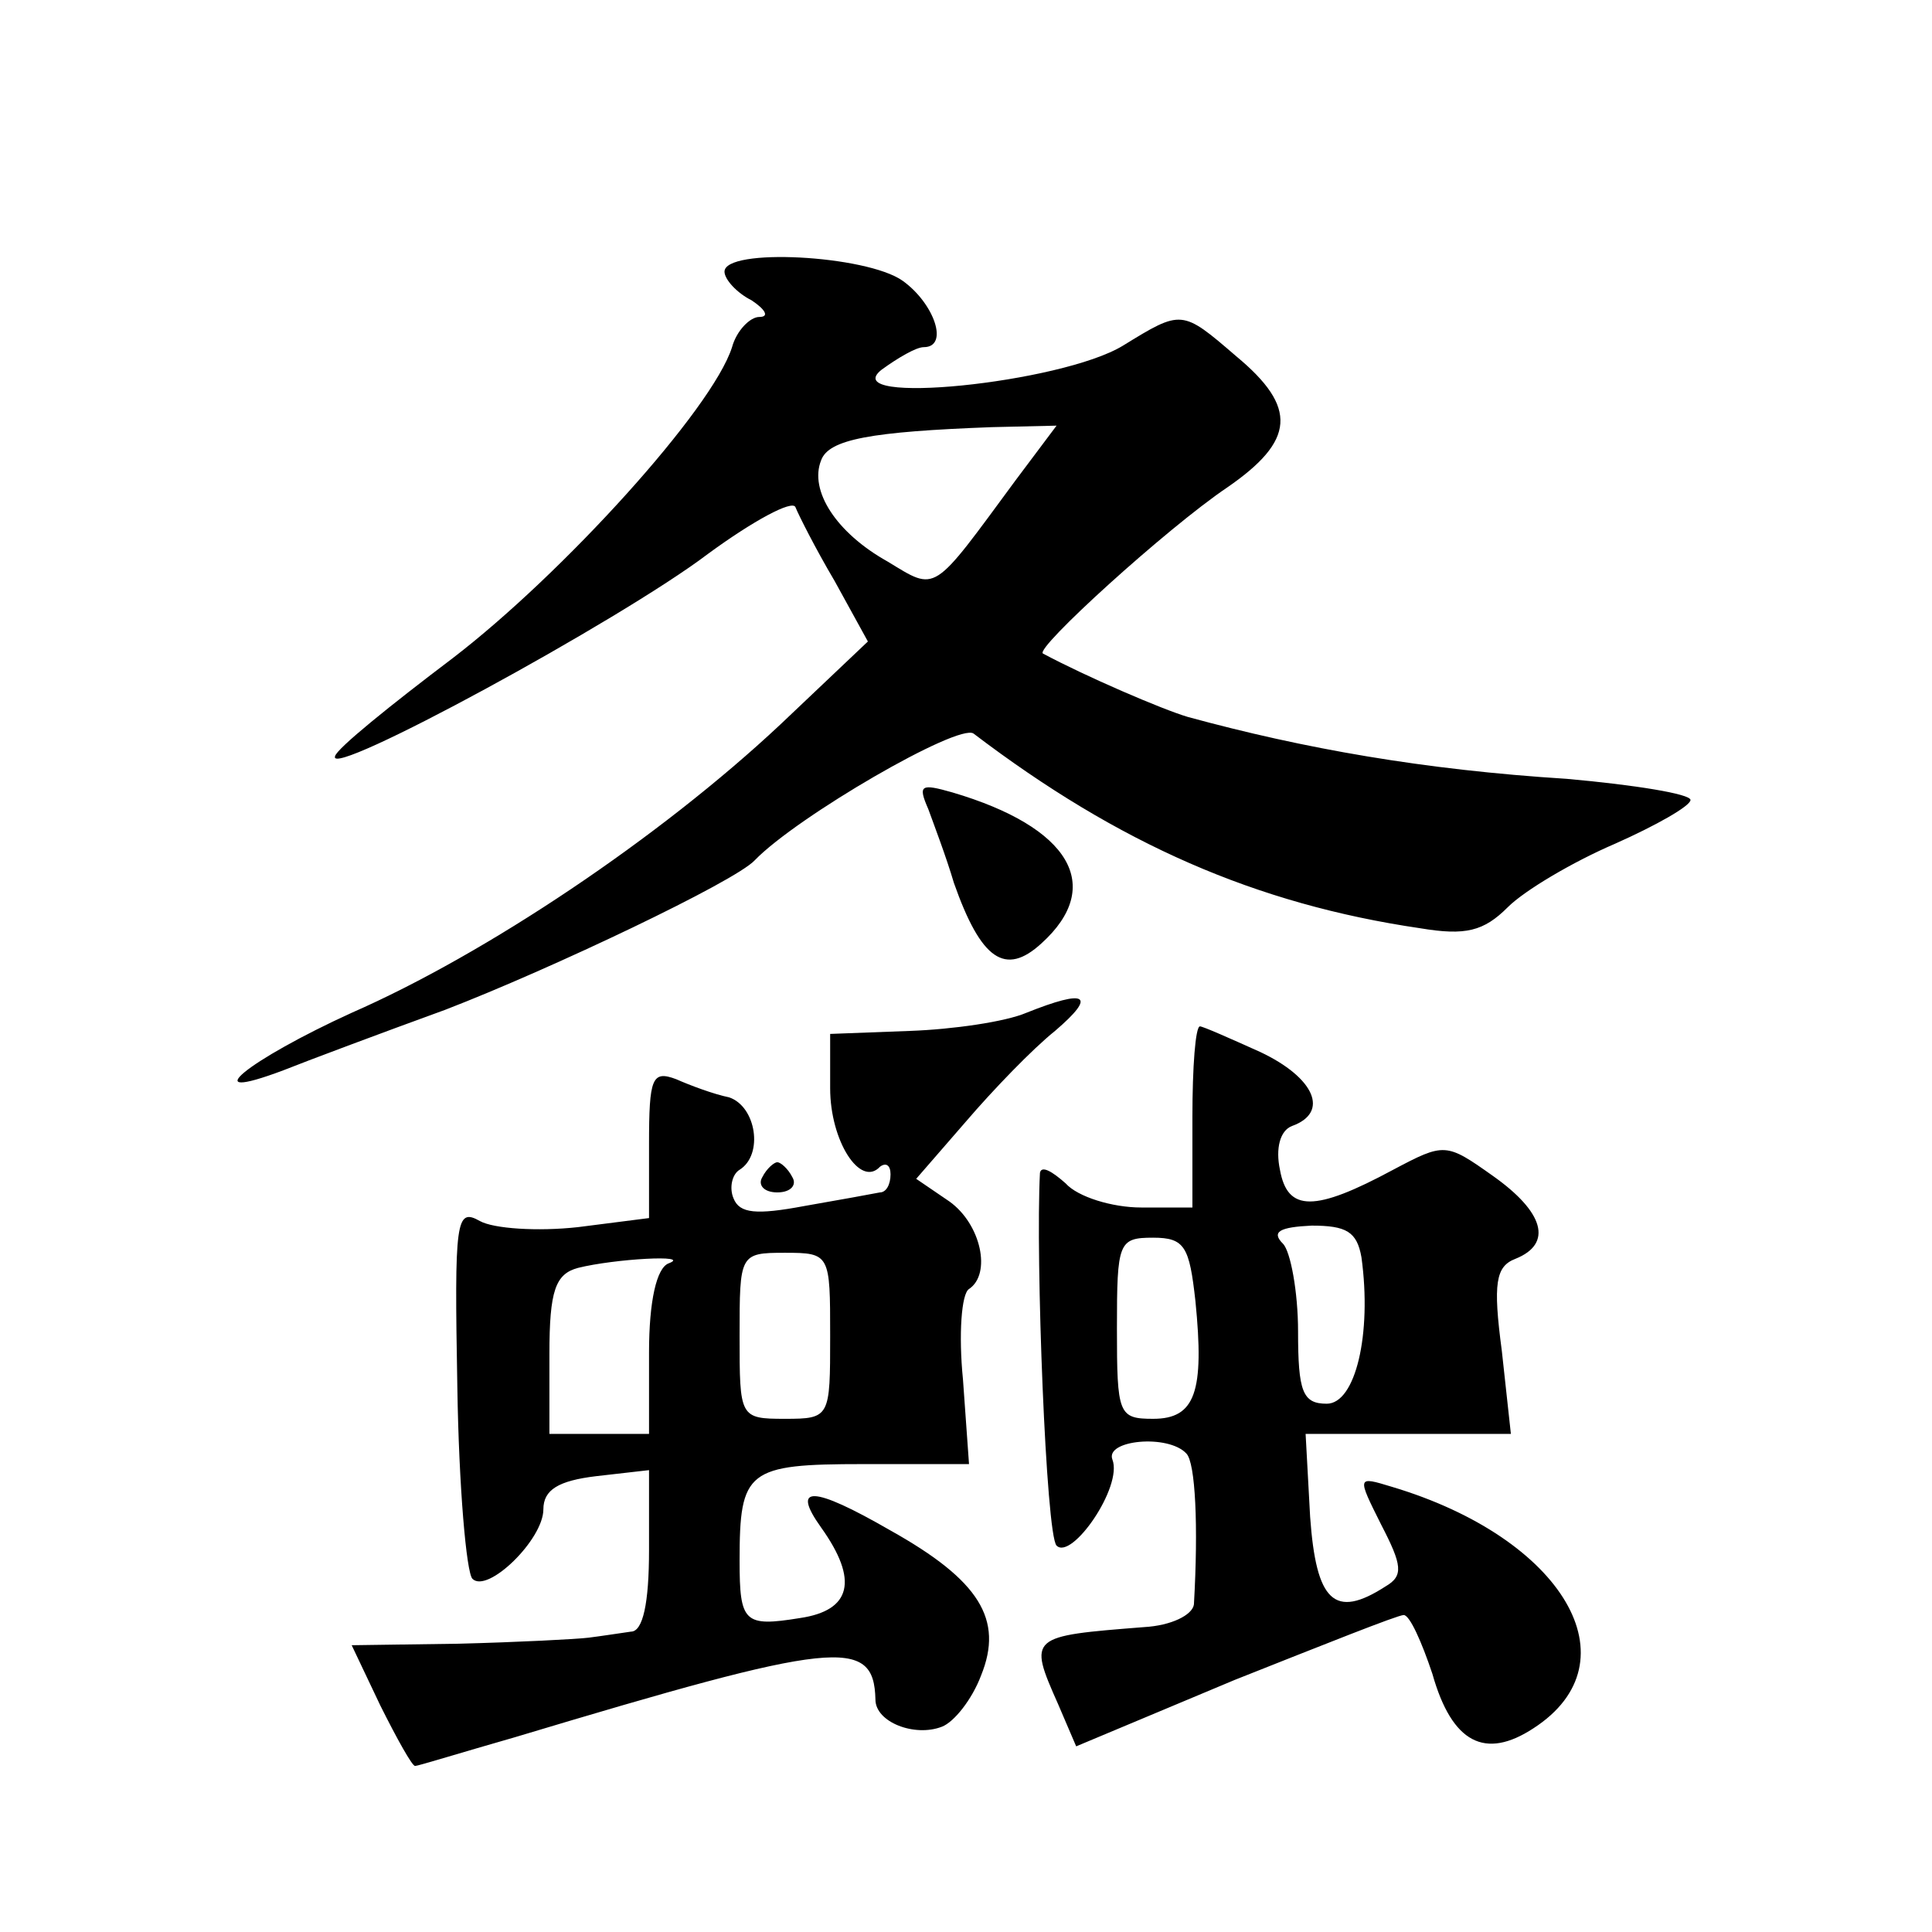 <?xml version="1.0" standalone="no"?>
<!DOCTYPE svg PUBLIC "-//W3C//DTD SVG 20010904//EN"
 "http://www.w3.org/TR/2001/REC-SVG-20010904/DTD/svg10.dtd">
<svg version="1.0" xmlns="http://www.w3.org/2000/svg"
 width="128pt" height="128pt" viewBox="0 0 128 128"
 preserveAspectRatio="xMidYMid meet">
<g transform="translate(0,128) scale(0.1,-0.1)"
fill="#0" stroke="none">
<path d="M480 1100 c0 -5 8 -14 18 -19 9 -6 12 -11 5 -11 -6 0 -15 -9 -18 -20 -13
-41 -112 -150 -185 -206 -41 -31 -77 -60 -78 -65 -6 -16 189 90 247 134 30 22 56
36 58 31 2 -5 13 -27 26 -49 l22 -40 -58 -55 c-80 -75 -195 -152 -284 -191 -68
-31 -106 -61 -45 -38 15 6 63 24 107 40 70 27 192 85 205 99 28 29 135 91 145 84
96 -73 187 -113 296 -129 30 -5 42 -2 58 14 11 11 43 30 71 42 27 12 50 25 50 29
0 4 -37 10 -82 14 -95 6 -174 20 -251 41 -17 5 -68 27 -96 42 -6 3 82 83 122 110
45 31 47 53 6 87 -36 31 -36 31 -75 7 -41 -25 -190 -40 -160 -16 11 8 23 15 28
15 17 0 7 29 -14 44 -24 17 -118 22 -118 6z m193 -138 c-56 -76 -52 -74 -85 -54
-34 19 -52 47 -44 67 5 14 33 19 113 22 l43 1 -27 -36z M615 744 c4 -11 12 -32
17 -49 18 -51 34 -62 58 -40 42 38 19 77 -59 100 -21 6 -23 5 -16 -11z M680 609
c-14 -6 -49 -11 -77 -12 l-53 -2 0 -36 c0 -35 20 -66 33 -52 4 3 7 1 7 -5 0 -7
-3 -12 -7 -12 -5 -1 -27 -5 -50 -9 -32 -6 -43 -5 -47 5 -3 7 -1 16 4 19 16 10 11
42 -7 48 -10 2 -26 8 -35 12 -16 6 -18 1 -18 -43 l0 -49 -47 -6 c-27 -3 -56 -1
-65 4 -16 9 -17 1 -15 -110 1 -66 6 -123 10 -127 10 -10 47 26 47 46 0 13 10 19
35 22 l35 4 0 -53 c0 -35 -4 -54 -12 -54 -7 -1 -20 -3 -28 -4 -8 -1 -47 -3 -86
-4 l-71 -1 19 -40 c11 -22 21 -40 23 -40 2 0 31 9 66 19 213 64 238 67 239 25 0
-15 26 -25 44 -18 8 3 20 18 26 34 15 37 -1 63 -60 96 -52 30 -66 30 -46 2 25 -35
20 -55 -14 -60 -37 -6 -40 -3 -40 38 0 60 5 64 82 64 l70 0 -4 56 c-3 30 -1 57
4 60 15 10 8 43 -13 58 l-22 15 33 38 c18 21 44 48 59 60 28 24 21 28 -19 12z m-237
-166 c-8 -3 -13 -25 -13 -59 l0 -54 -33 0 -33 0 0 53 c0 42 4 53 19 57 24 6 76
9 60 3z m107 -48 c0 -54 0 -55 -30 -55 -30 0 -30 1 -30 55 0 54 0 55 30 55 30 0
30 -1 30 -55z M790 540 l0 -60 -34 0 c-19 0 -42 7 -50 16 -9 8 -16 12 -17 7 -3
-56 4 -240 11 -247 10 -10 44 39 37 57 -5 13 37 17 49 4 6 -6 8 -48 5 -100 -1 -7
-15 -14 -33 -15 -76 -6 -77 -6 -57 -51 l12 -28 105 44 c58 23 108 43 112 43 4 0
12 -18 19 -39 13 -46 35 -57 67 -36 68 44 20 126 -94 160 -23 7 -23 7 -7 -25 14
-27 15 -34 3 -41 -34 -22 -46 -10 -50 46 l-3 55 68 0 68 0 -6 55 c-6 45 -4 56 9
61 25 10 19 31 -15 55 -31 22 -32 22 -66 4 -52 -28 -70 -28 -75 0 -3 14 0 26 8
29 25 9 15 32 -21 49 -20 9 -38 17 -40 17 -3 0 -5 -27 -5 -60z m112 -93 c7 -51
-4 -97 -23 -97 -16 0 -19 8 -19 48 0 26 -5 53 -10 58 -8 8 -2 11 19 12 23 0 30
-4 33 -21z m-110 -29 c6 -60 0 -78 -28 -78 -23 0 -24 3 -24 60 0 57 1 60 24 60
21 0 24 -6 28 -42z M505 500 c-3 -5 1 -10 10 -10 9 0 13 5 10 10 -3 6 -8 10 -10
10 -2 0 -7 -4 -10 -10z"/>
</g>
</svg>
